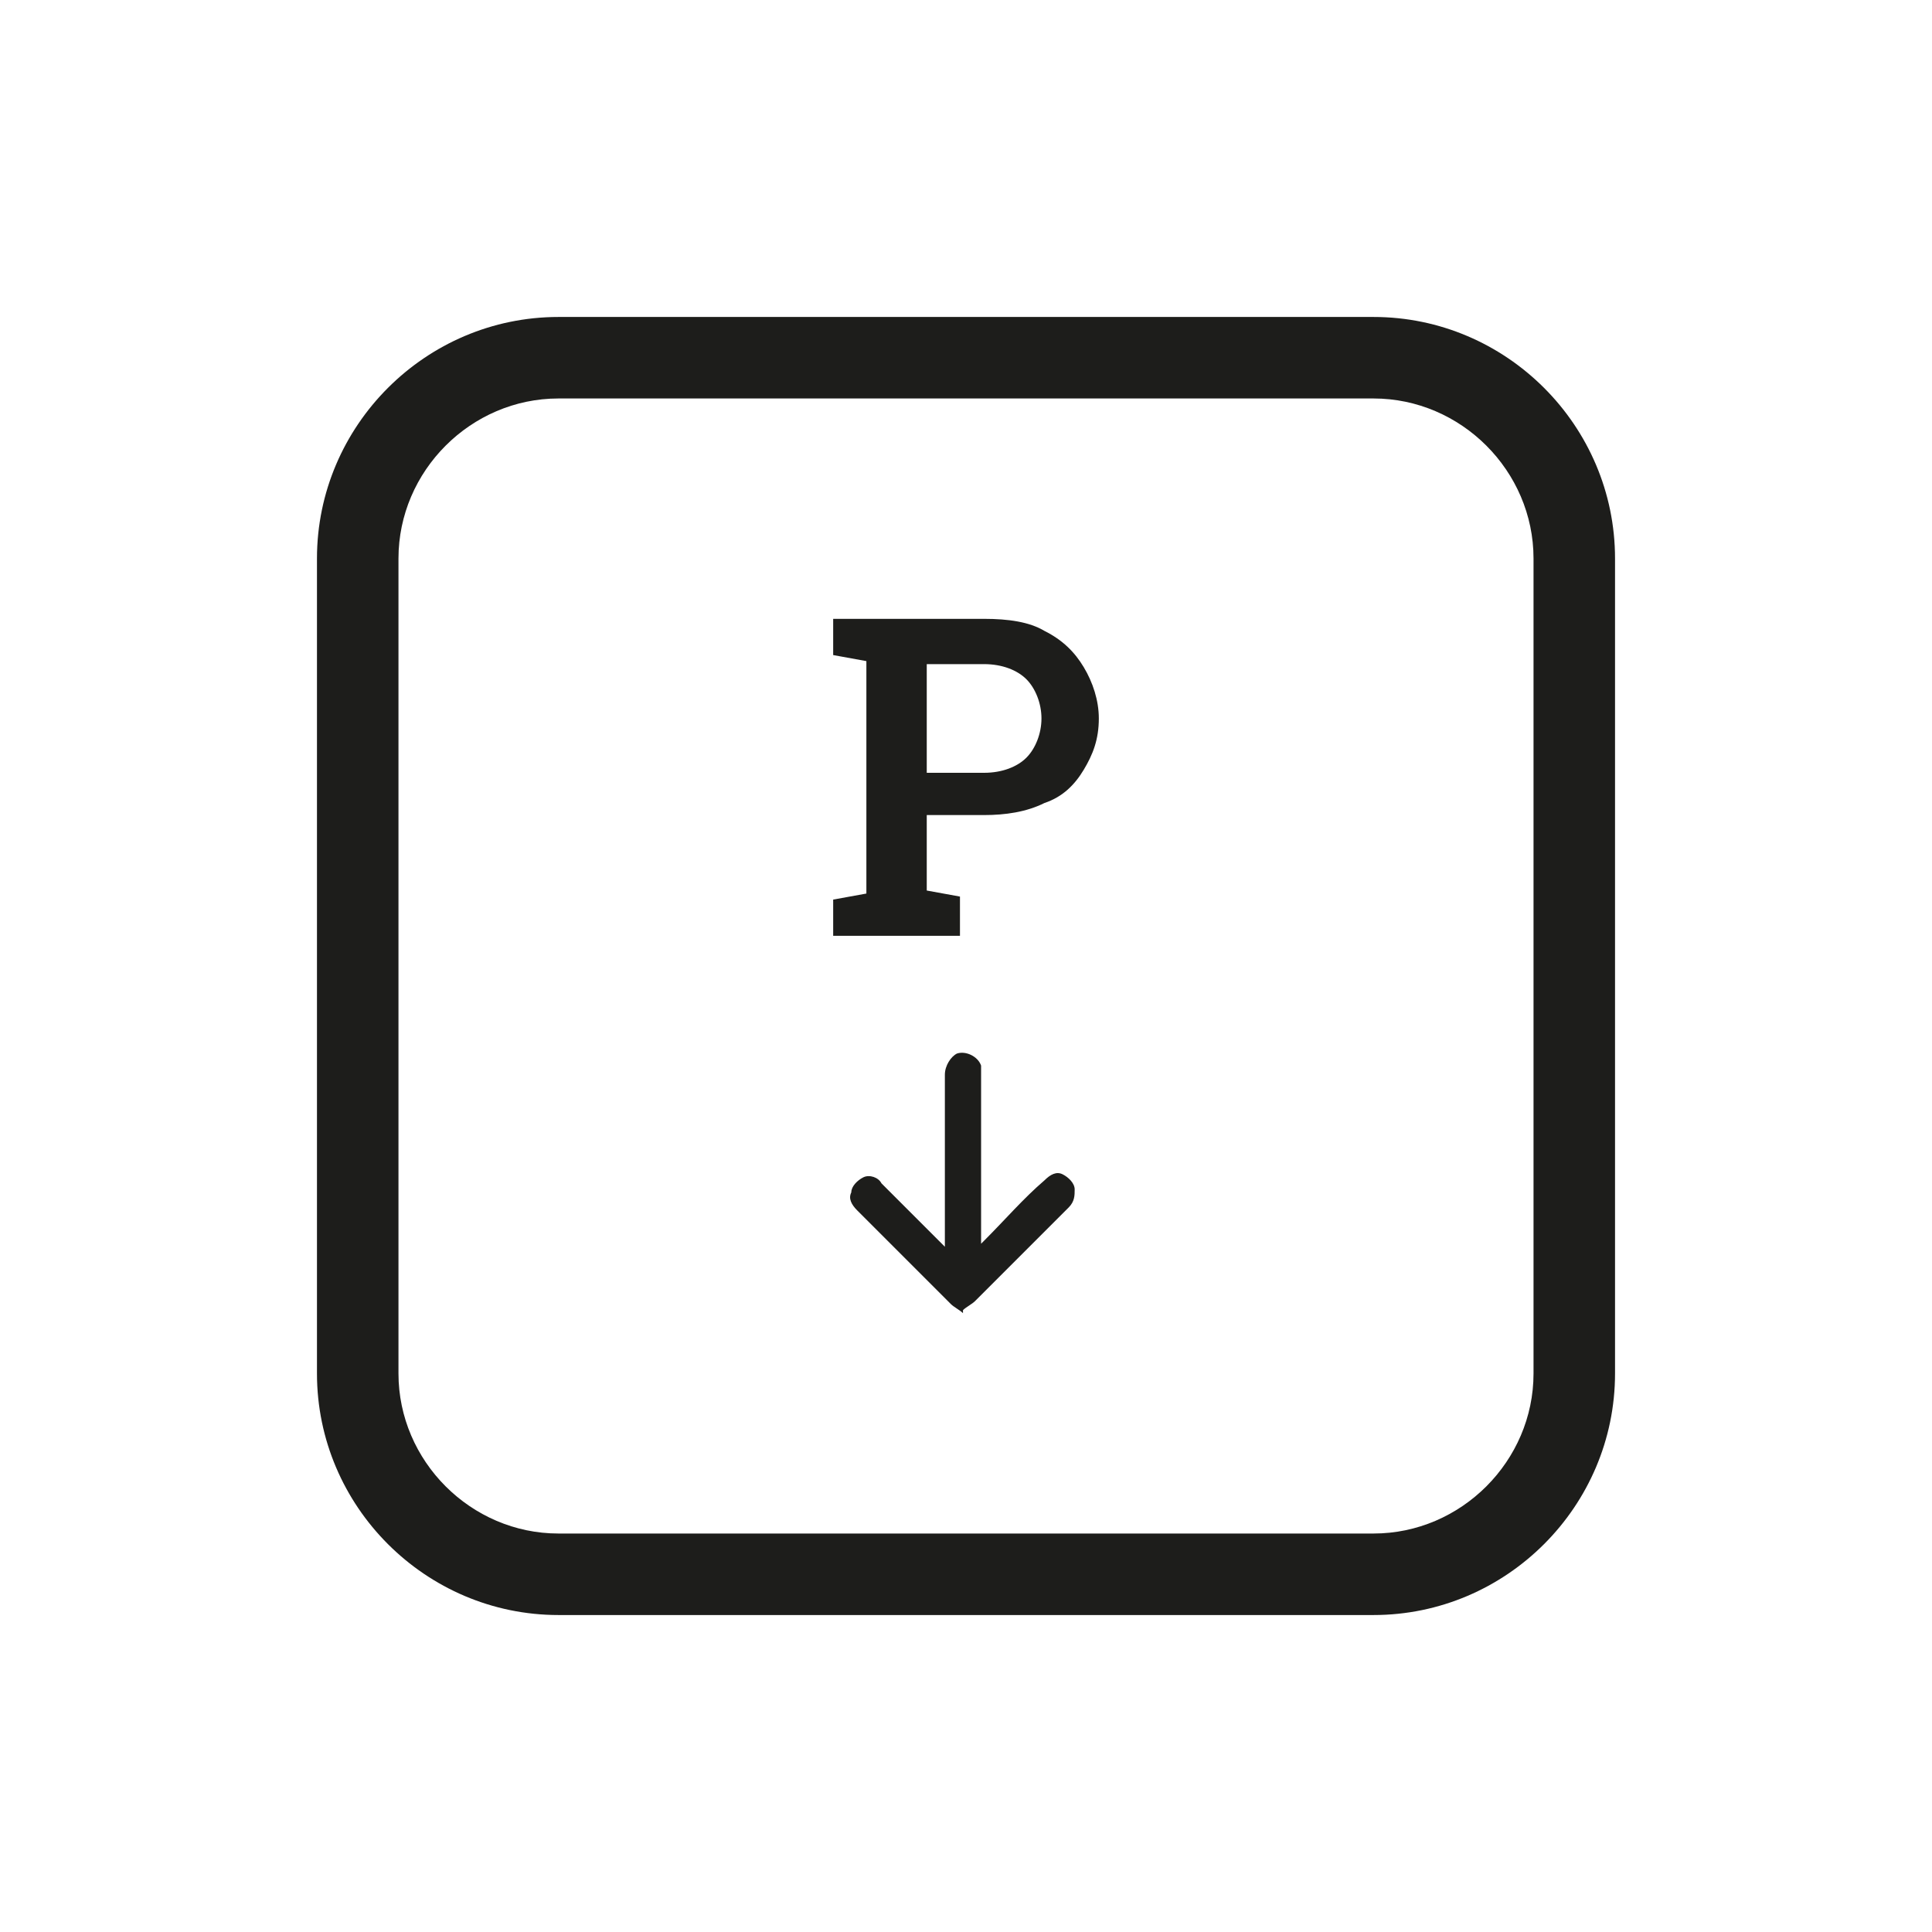 <?xml version="1.0" encoding="utf-8"?>
<!-- Generator: Adobe Illustrator 28.3.0, SVG Export Plug-In . SVG Version: 6.00 Build 0)  -->
<svg version="1.1" id="Layer_1" xmlns="http://www.w3.org/2000/svg" xmlns:xlink="http://www.w3.org/1999/xlink" x="0px" y="0px"
	 viewBox="0 0 64 64" enable-background="new 0 0 64 64" xml:space="preserve">
<g>
	<path fill="#1D1D1B" d="M31.9,43.5c-0.1-0.1-0.3-0.2-0.4-0.3c-1-1-2.1-2.1-3.1-3.1c-0.2-0.2-0.3-0.4-0.2-0.6c0-0.2,0.2-0.4,0.4-0.5
		c0.2-0.1,0.5,0,0.6,0.2c0.3,0.3,0.5,0.5,0.8,0.8c0.4,0.4,0.8,0.8,1.2,1.2c0,0,0.1,0.1,0.1,0.1v-5.7c0-0.3,0.2-0.6,0.4-0.7
		c0.3-0.1,0.7,0.1,0.8,0.4c0,0,0,0.1,0,0.1c0,0.1,0,0.1,0,0.2v5.6c0,0,0.1-0.1,0.1-0.1c0.7-0.7,1.3-1.4,2-2c0.2-0.2,0.4-0.3,0.6-0.2
		c0.2,0.1,0.4,0.3,0.4,0.5c0,0.2,0,0.4-0.2,0.6c-0.8,0.8-1.5,1.5-2.3,2.3c-0.3,0.3-0.5,0.5-0.8,0.8c-0.1,0.1-0.3,0.2-0.4,0.3
		L31.9,43.5L31.9,43.5z"/>
	<path fill="#1D1D1B" d="M27.6,31v-1.2l1.1-0.2v-7.7l-1.1-0.2v-1.2h5c0.8,0,1.5,0.1,2,0.4c0.6,0.3,1,0.7,1.3,1.2
		c0.3,0.5,0.5,1.1,0.5,1.7c0,0.7-0.2,1.2-0.5,1.7c-0.3,0.5-0.7,0.9-1.3,1.1c-0.6,0.3-1.3,0.4-2,0.4h-1.9v2.5l1.1,0.2V31L27.6,31
		L27.6,31z M30.7,25.6h1.9c0.6,0,1.1-0.2,1.4-0.5c0.3-0.3,0.5-0.8,0.5-1.3c0-0.5-0.2-1-0.5-1.3c-0.3-0.3-0.8-0.5-1.4-0.5h-1.9V25.6
		L30.7,25.6z"/>
	<path fill="#1D1D1B" d="M45.5,53.5h-27c-4.4,0-8-3.6-8-8v-27c0-4.4,3.6-8,8-8h27c4.4,0,8,3.6,8,8v27C53.5,49.9,49.9,53.5,45.5,53.5
		z M18.5,13.2c-2.9,0-5.3,2.4-5.3,5.3v27c0,2.9,2.4,5.3,5.3,5.3h27c2.9,0,5.3-2.4,5.3-5.3v-27c0-2.9-2.4-5.3-5.3-5.3H18.5z"/>
</g>
</svg>
